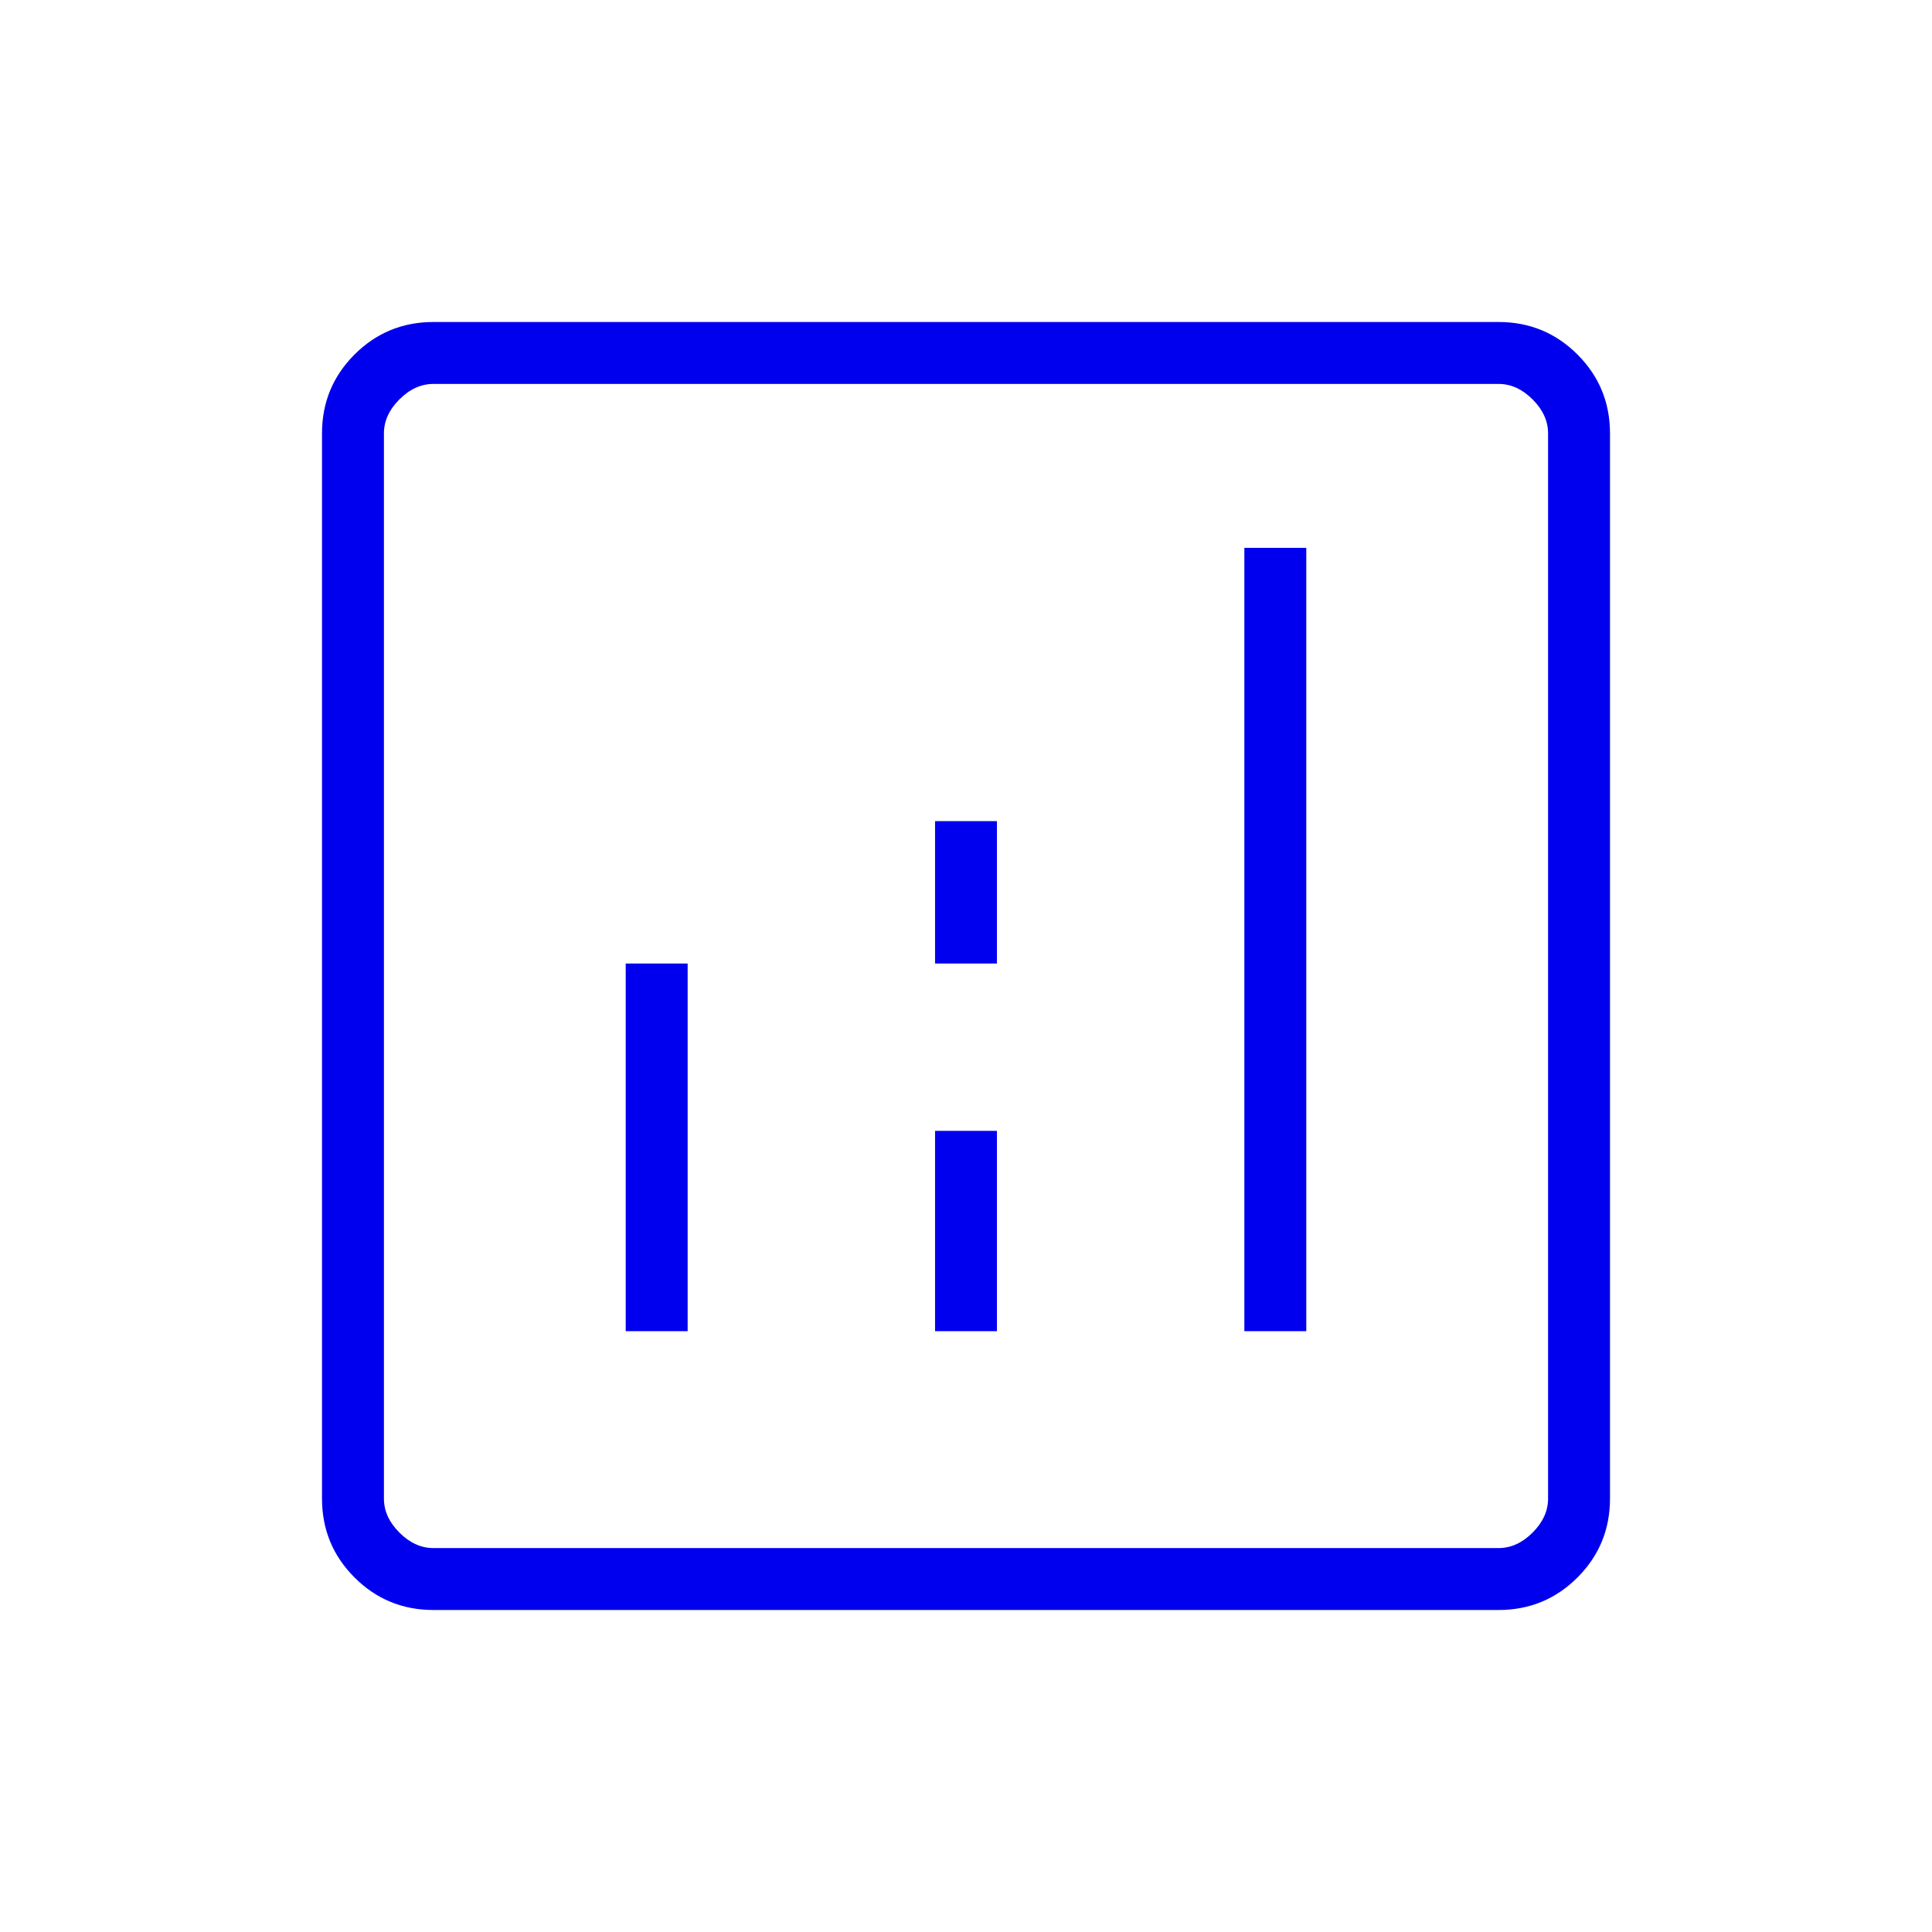 <?xml version="1.0" encoding="UTF-8"?>
<svg xmlns="http://www.w3.org/2000/svg" width="120" height="120" viewBox="0 0 120 120" fill="none">
  <mask id="mask0_532_442" style="mask-type:alpha" maskUnits="userSpaceOnUse" x="0" y="0" width="120" height="120">
    <rect width="120" height="120" fill="#D9D9D9"></rect>
  </mask>
  <g mask="url(#mask0_532_442)">
    <path d="M38.865 82.683H42.711V59.846H38.865V82.683ZM77.289 82.683H81.135V34.029H77.289V82.683ZM58.078 82.683H61.922V70.24H58.078V82.683ZM58.078 59.846H61.922V51H58.078V59.846ZM26.922 100C25.002 100 23.367 99.327 22.02 97.98C20.673 96.632 20 94.998 20 93.078V26.922C20 25.002 20.673 23.367 22.02 22.02C23.367 20.673 25.002 20 26.922 20H93.078C94.998 20 96.632 20.673 97.98 22.02C99.327 23.367 100 25.002 100 26.922V93.078C100 94.998 99.327 96.632 97.98 97.98C96.632 99.327 94.998 100 93.078 100H26.922ZM26.922 96.154H93.078C93.847 96.154 94.552 95.833 95.192 95.192C95.833 94.552 96.154 93.847 96.154 93.078V26.922C96.154 26.153 95.833 25.448 95.192 24.808C94.552 24.167 93.847 23.846 93.078 23.846H26.922C26.153 23.846 25.448 24.167 24.808 24.808C24.167 25.448 23.846 26.153 23.846 26.922V93.078C23.846 93.847 24.167 94.552 24.808 95.192C25.448 95.833 26.153 96.154 26.922 96.154Z" fill="#0000EE"></path>
  </g>
</svg>
